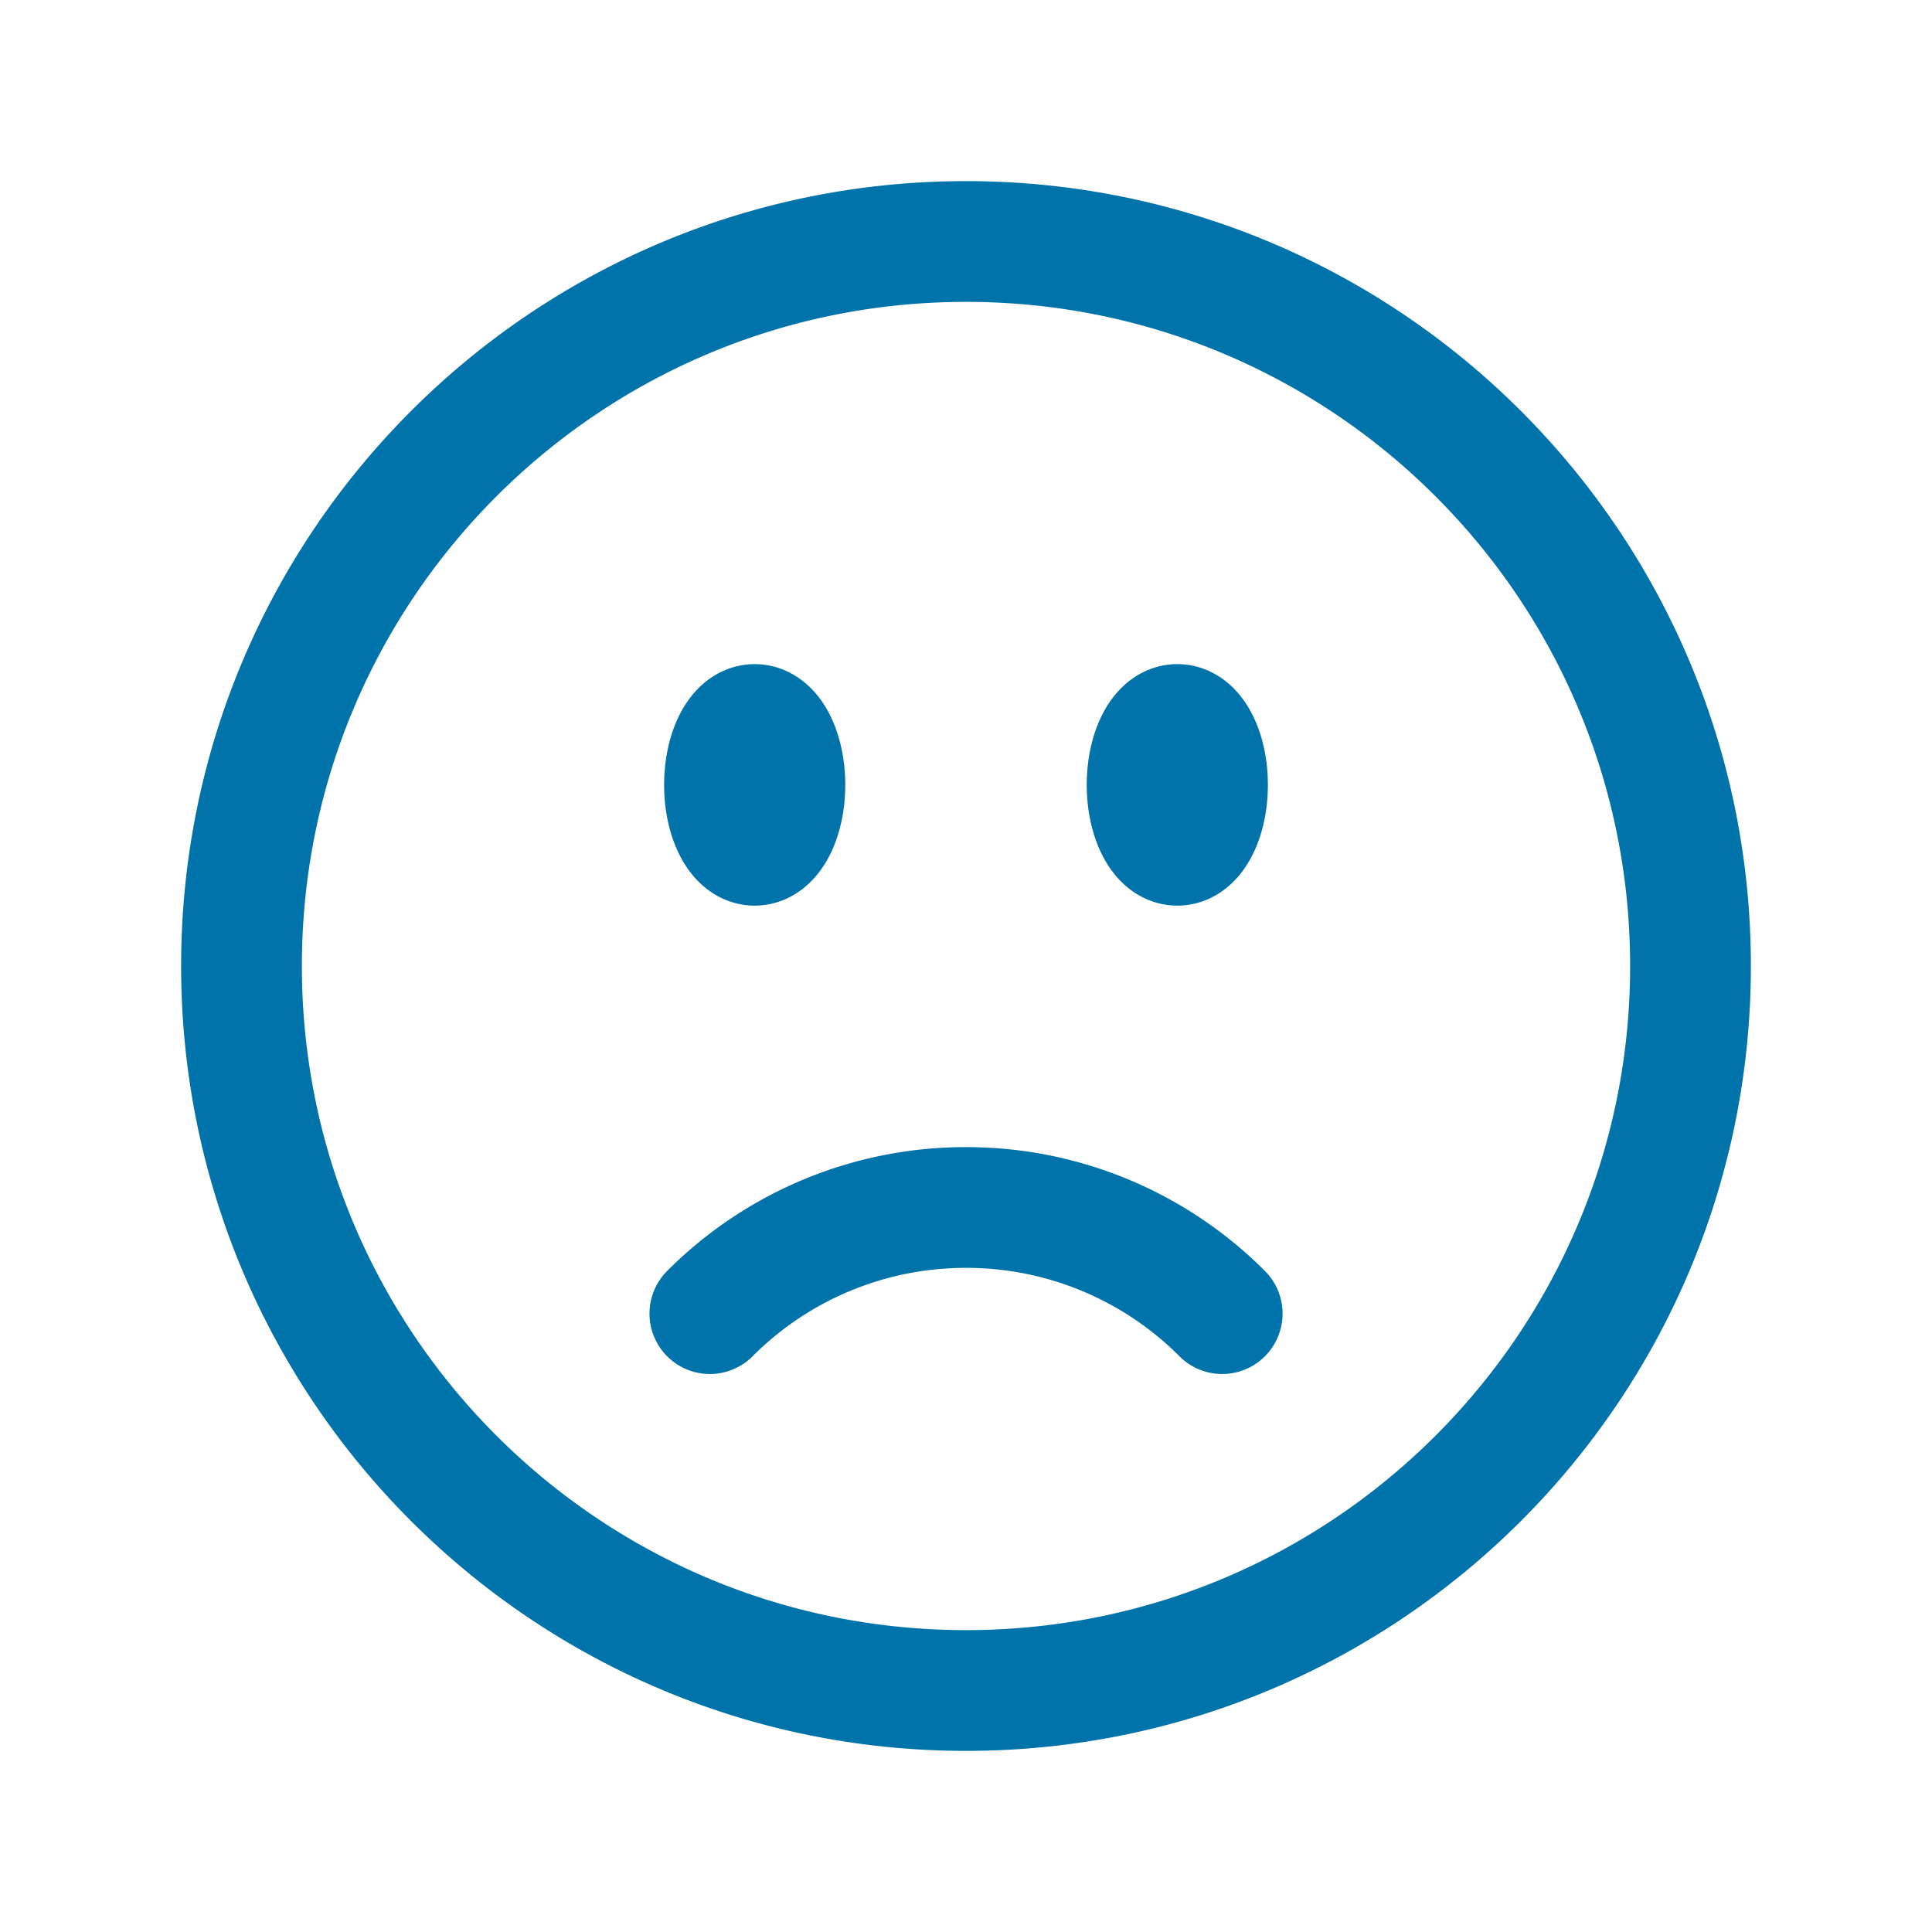 <svg xmlns="http://www.w3.org/2000/svg" viewBox="0 0 40 40" fill="none">
  <path stroke="#0073aa" stroke-linecap="round" stroke-linejoin="round" stroke-width="2.5" d="M25.304 27.197A7.476 7.476 0 0020.026 25a7.477 7.477 0 00-5.329 2.197M35 20c0 8.284-6.716 15-15 15-8.284 0-15-6.716-15-15 0-8.284 6.716-15 15-15 8.284 0 15 6.716 15 15zm-18.75-3.75c0 .69-.28 1.25-.625 1.25S15 16.94 15 16.25s.28-1.25.625-1.25.625.56.625 1.25zm-.625 0h.012v.025h-.012v-.025zm9.375 0c0 .69-.28 1.25-.625 1.25s-.625-.56-.625-1.25.28-1.25.625-1.25.625.56.625 1.25zm-.625 0h.012v.025h-.012v-.025z"/>
</svg>